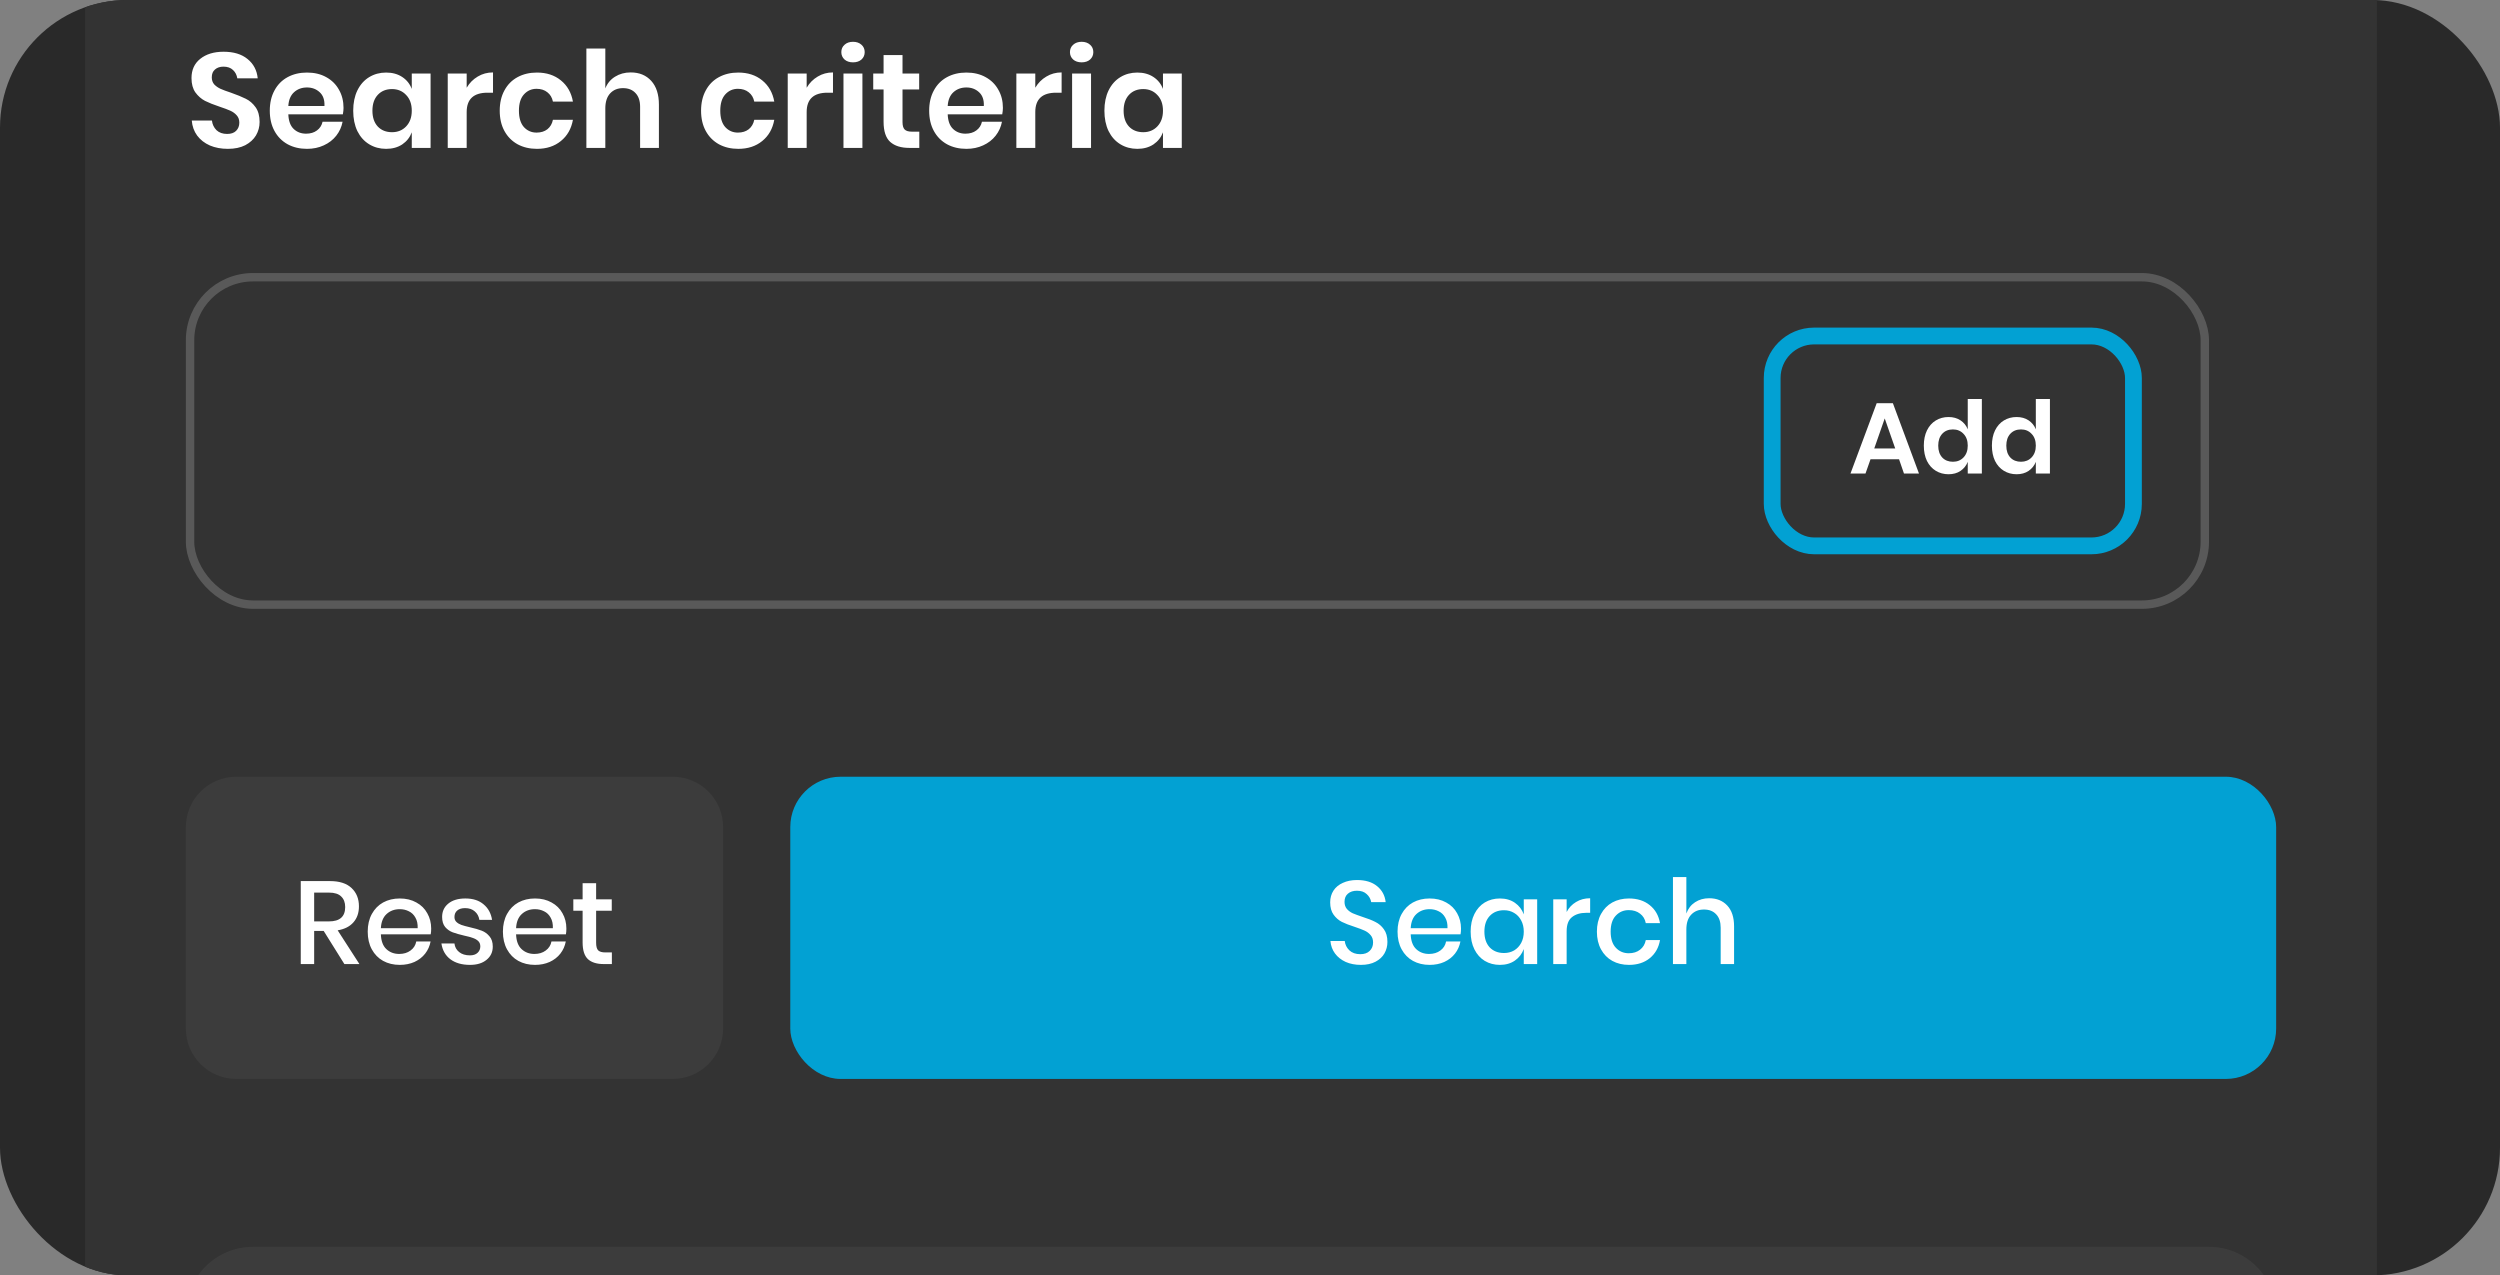 <svg width="345" height="176" viewBox="0 0 345 176" fill="none" xmlns="http://www.w3.org/2000/svg">
<rect x="0" y="0" width="345" height="176" fill="#808080" stroke="none"/>
<g clip-path="url(#clip0_10047_105861)">
<rect width="345" height="176" rx="17.617" fill="#292929"/>
<path d="M11.746 -145.95C11.746 -153.627 17.97 -159.851 25.648 -159.851H314.108C321.786 -159.851 328.01 -153.627 328.01 -145.95V806.534C328.01 814.212 321.786 820.436 314.108 820.436H25.648C17.97 820.436 11.746 814.212 11.746 806.534V-145.95Z" fill="#333333"/>
<path d="M35.825 16.834C35.825 17.501 35.658 18.119 35.324 18.688C34.99 19.244 34.496 19.695 33.841 20.041C33.186 20.374 32.389 20.541 31.45 20.541C30.523 20.541 29.695 20.387 28.966 20.078C28.237 19.756 27.65 19.299 27.205 18.706C26.773 18.113 26.526 17.421 26.464 16.63H29.244C29.306 17.162 29.516 17.606 29.875 17.965C30.245 18.311 30.733 18.484 31.339 18.484C31.883 18.484 32.297 18.342 32.581 18.057C32.877 17.761 33.026 17.384 33.026 16.927C33.026 16.519 32.908 16.185 32.673 15.926C32.439 15.654 32.142 15.438 31.784 15.277C31.425 15.116 30.931 14.931 30.301 14.721C29.485 14.449 28.818 14.183 28.299 13.924C27.78 13.652 27.335 13.263 26.965 12.756C26.606 12.249 26.427 11.588 26.427 10.773C26.427 9.648 26.828 8.765 27.632 8.122C28.447 7.467 29.522 7.14 30.857 7.14C32.241 7.14 33.341 7.474 34.156 8.141C34.984 8.808 35.454 9.698 35.565 10.81H32.748C32.673 10.34 32.476 9.957 32.154 9.661C31.833 9.352 31.395 9.197 30.838 9.197C30.357 9.197 29.967 9.327 29.671 9.587C29.374 9.834 29.226 10.198 29.226 10.68C29.226 11.063 29.337 11.384 29.559 11.644C29.794 11.891 30.085 12.095 30.431 12.256C30.789 12.416 31.271 12.595 31.876 12.793C32.717 13.09 33.396 13.368 33.915 13.627C34.447 13.887 34.898 14.276 35.268 14.795C35.639 15.314 35.825 15.994 35.825 16.834ZM47.407 14.888C47.407 15.147 47.376 15.444 47.314 15.777H39.789C39.826 16.692 40.073 17.365 40.53 17.798C40.987 18.23 41.556 18.447 42.235 18.447C42.841 18.447 43.341 18.298 43.737 18.002C44.145 17.705 44.404 17.304 44.515 16.797H47.277C47.141 17.514 46.851 18.156 46.406 18.725C45.961 19.293 45.386 19.738 44.682 20.059C43.99 20.381 43.218 20.541 42.365 20.541C41.364 20.541 40.474 20.331 39.696 19.911C38.917 19.478 38.312 18.867 37.88 18.076C37.447 17.285 37.231 16.352 37.231 15.277C37.231 14.202 37.447 13.269 37.88 12.478C38.312 11.675 38.917 11.063 39.696 10.643C40.474 10.223 41.364 10.013 42.365 10.013C43.378 10.013 44.262 10.223 45.016 10.643C45.782 11.063 46.369 11.644 46.777 12.386C47.197 13.114 47.407 13.949 47.407 14.888ZM44.775 14.628C44.812 13.788 44.589 13.152 44.107 12.719C43.638 12.287 43.057 12.07 42.365 12.07C41.661 12.07 41.068 12.287 40.586 12.719C40.104 13.152 39.838 13.788 39.789 14.628H44.775ZM53.284 10.013C54.149 10.013 54.891 10.217 55.509 10.625C56.126 11.032 56.565 11.582 56.825 12.274V10.143H59.42V20.411H56.825V18.261C56.565 18.953 56.126 19.509 55.509 19.93C54.891 20.337 54.149 20.541 53.284 20.541C52.419 20.541 51.641 20.331 50.949 19.911C50.257 19.491 49.713 18.885 49.318 18.094C48.935 17.291 48.743 16.352 48.743 15.277C48.743 14.202 48.935 13.269 49.318 12.478C49.713 11.675 50.257 11.063 50.949 10.643C51.641 10.223 52.419 10.013 53.284 10.013ZM54.1 12.293C53.284 12.293 52.629 12.559 52.135 13.09C51.641 13.621 51.394 14.35 51.394 15.277C51.394 16.204 51.641 16.933 52.135 17.464C52.629 17.983 53.284 18.243 54.1 18.243C54.891 18.243 55.539 17.977 56.046 17.446C56.565 16.902 56.825 16.179 56.825 15.277C56.825 14.363 56.565 13.64 56.046 13.108C55.539 12.565 54.891 12.293 54.1 12.293ZM64.402 12.107C64.785 11.453 65.291 10.94 65.921 10.569C66.552 10.186 67.256 9.994 68.035 9.994V12.793H67.275C65.359 12.793 64.402 13.683 64.402 15.462V20.411H61.788V10.143H64.402V12.107ZM74.096 10.013C75.419 10.013 76.518 10.371 77.396 11.088C78.285 11.805 78.841 12.781 79.064 14.017H76.302C76.191 13.473 75.938 13.047 75.542 12.738C75.147 12.416 74.646 12.256 74.041 12.256C73.349 12.256 72.768 12.515 72.299 13.034C71.841 13.541 71.613 14.289 71.613 15.277C71.613 16.266 71.841 17.019 72.299 17.538C72.768 18.045 73.349 18.298 74.041 18.298C74.646 18.298 75.147 18.144 75.542 17.835C75.938 17.514 76.191 17.081 76.302 16.537H79.064C78.841 17.773 78.285 18.749 77.396 19.466C76.518 20.183 75.419 20.541 74.096 20.541C73.096 20.541 72.206 20.331 71.427 19.911C70.649 19.478 70.043 18.867 69.611 18.076C69.178 17.285 68.962 16.352 68.962 15.277C68.962 14.202 69.178 13.269 69.611 12.478C70.043 11.675 70.649 11.063 71.427 10.643C72.206 10.223 73.096 10.013 74.096 10.013ZM87.038 9.994C88.224 9.994 89.169 10.384 89.874 11.162C90.578 11.941 90.93 13.034 90.93 14.443V20.411H88.335V14.739C88.335 13.924 88.125 13.294 87.705 12.849C87.285 12.392 86.71 12.163 85.981 12.163C85.24 12.163 84.647 12.404 84.202 12.886C83.757 13.368 83.534 14.06 83.534 14.962V20.411H80.921V6.695H83.534V12.2C83.806 11.508 84.251 10.971 84.869 10.588C85.499 10.192 86.222 9.994 87.038 9.994ZM101.882 10.013C103.204 10.013 104.304 10.371 105.181 11.088C106.071 11.805 106.627 12.781 106.849 14.017H104.087C103.976 13.473 103.723 13.047 103.327 12.738C102.932 12.416 102.432 12.256 101.826 12.256C101.134 12.256 100.553 12.515 100.084 13.034C99.627 13.541 99.398 14.289 99.398 15.277C99.398 16.266 99.627 17.019 100.084 17.538C100.553 18.045 101.134 18.298 101.826 18.298C102.432 18.298 102.932 18.144 103.327 17.835C103.723 17.514 103.976 17.081 104.087 16.537H106.849C106.627 17.773 106.071 18.749 105.181 19.466C104.304 20.183 103.204 20.541 101.882 20.541C100.881 20.541 99.991 20.331 99.213 19.911C98.434 19.478 97.829 18.867 97.396 18.076C96.964 17.285 96.747 16.352 96.747 15.277C96.747 14.202 96.964 13.269 97.396 12.478C97.829 11.675 98.434 11.063 99.213 10.643C99.991 10.223 100.881 10.013 101.882 10.013ZM111.32 12.107C111.703 11.453 112.21 10.94 112.84 10.569C113.47 10.186 114.174 9.994 114.953 9.994V12.793H114.193C112.277 12.793 111.32 13.683 111.32 15.462V20.411H108.706V10.143H111.32V12.107ZM116.103 7.196C116.103 6.775 116.251 6.436 116.548 6.176C116.844 5.904 117.233 5.768 117.715 5.768C118.197 5.768 118.586 5.904 118.883 6.176C119.18 6.436 119.328 6.775 119.328 7.196C119.328 7.603 119.18 7.943 118.883 8.215C118.586 8.474 118.197 8.604 117.715 8.604C117.233 8.604 116.844 8.474 116.548 8.215C116.251 7.943 116.103 7.603 116.103 7.196ZM119.013 10.143V20.411H116.399V10.143H119.013ZM126.864 18.169V20.411H125.492C124.343 20.411 123.459 20.133 122.841 19.577C122.236 19.021 121.933 18.094 121.933 16.797V12.348H120.506V10.143H121.933V7.603H124.547V10.143H126.845V12.348H124.547V16.834C124.547 17.328 124.646 17.674 124.843 17.872C125.041 18.07 125.375 18.169 125.844 18.169H126.864ZM138.401 14.888C138.401 15.147 138.37 15.444 138.309 15.777H130.783C130.82 16.692 131.067 17.365 131.525 17.798C131.982 18.23 132.55 18.447 133.23 18.447C133.835 18.447 134.336 18.298 134.731 18.002C135.139 17.705 135.399 17.304 135.51 16.797H138.272C138.136 17.514 137.845 18.156 137.4 18.725C136.956 19.293 136.381 19.738 135.677 20.059C134.985 20.381 134.212 20.541 133.36 20.541C132.359 20.541 131.469 20.331 130.691 19.911C129.912 19.478 129.307 18.867 128.874 18.076C128.442 17.285 128.225 16.352 128.225 15.277C128.225 14.202 128.442 13.269 128.874 12.478C129.307 11.675 129.912 11.063 130.691 10.643C131.469 10.223 132.359 10.013 133.36 10.013C134.373 10.013 135.256 10.223 136.01 10.643C136.776 11.063 137.363 11.644 137.771 12.386C138.191 13.114 138.401 13.949 138.401 14.888ZM135.769 14.628C135.806 13.788 135.584 13.152 135.102 12.719C134.632 12.287 134.052 12.07 133.36 12.07C132.655 12.07 132.062 12.287 131.58 12.719C131.098 13.152 130.833 13.788 130.783 14.628H135.769ZM142.87 12.107C143.253 11.453 143.76 10.94 144.39 10.569C145.02 10.186 145.725 9.994 146.503 9.994V12.793H145.743C143.828 12.793 142.87 13.683 142.87 15.462V20.411H140.257V10.143H142.87V12.107ZM147.653 7.196C147.653 6.775 147.801 6.436 148.098 6.176C148.394 5.904 148.784 5.768 149.266 5.768C149.748 5.768 150.137 5.904 150.433 6.176C150.73 6.436 150.878 6.775 150.878 7.196C150.878 7.603 150.73 7.943 150.433 8.215C150.137 8.474 149.748 8.604 149.266 8.604C148.784 8.604 148.394 8.474 148.098 8.215C147.801 7.943 147.653 7.603 147.653 7.196ZM150.563 10.143V20.411H147.95V10.143H150.563ZM156.95 10.013C157.815 10.013 158.556 10.217 159.174 10.625C159.792 11.032 160.23 11.582 160.49 12.274V10.143H163.085V20.411H160.49V18.261C160.23 18.953 159.792 19.509 159.174 19.93C158.556 20.337 157.815 20.541 156.95 20.541C156.085 20.541 155.306 20.331 154.614 19.911C153.922 19.491 153.378 18.885 152.983 18.094C152.6 17.291 152.408 16.352 152.408 15.277C152.408 14.202 152.6 13.269 152.983 12.478C153.378 11.675 153.922 11.063 154.614 10.643C155.306 10.223 156.085 10.013 156.95 10.013ZM157.765 12.293C156.95 12.293 156.295 12.559 155.8 13.09C155.306 13.621 155.059 14.35 155.059 15.277C155.059 16.204 155.306 16.933 155.8 17.464C156.295 17.983 156.95 18.243 157.765 18.243C158.556 18.243 159.205 17.977 159.711 17.446C160.23 16.902 160.49 16.179 160.49 15.277C160.49 14.363 160.23 13.64 159.711 13.108C159.205 12.565 158.556 12.293 157.765 12.293Z" fill="white"/>
<rect x="26.228" y="38.258" width="278.034" height="45.181" rx="8.689" stroke="#CFCFCF" stroke-opacity="0.25" stroke-width="1.158"/>
<rect x="244.561" y="46.368" width="49.852" height="28.962" rx="5.792" stroke="#02A1D3" stroke-width="2.317"/>
<path d="M262.067 63.375H258.133L257.438 65.349H255.366L258.981 55.645H261.219L264.82 65.349H262.748L262.067 63.375ZM261.539 61.887L260.093 57.744L258.647 61.887H261.539ZM268.894 57.55C269.543 57.55 270.094 57.703 270.549 58.008C271.012 58.314 271.346 58.727 271.549 59.246V55.061H273.496V65.349H271.549V63.736C271.346 64.255 271.012 64.672 270.549 64.987C270.094 65.293 269.543 65.446 268.894 65.446C268.246 65.446 267.662 65.288 267.143 64.973C266.624 64.658 266.216 64.204 265.919 63.611C265.632 63.008 265.488 62.304 265.488 61.498C265.488 60.692 265.632 59.992 265.919 59.399C266.216 58.796 266.624 58.337 267.143 58.022C267.662 57.707 268.246 57.55 268.894 57.55ZM269.506 59.26C268.894 59.26 268.403 59.459 268.032 59.858C267.662 60.256 267.476 60.803 267.476 61.498C267.476 62.193 267.662 62.74 268.032 63.138C268.403 63.528 268.894 63.722 269.506 63.722C270.099 63.722 270.586 63.523 270.966 63.124C271.355 62.717 271.549 62.174 271.549 61.498C271.549 60.812 271.355 60.27 270.966 59.871C270.586 59.464 270.099 59.26 269.506 59.26ZM278.289 57.55C278.938 57.55 279.489 57.703 279.943 58.008C280.406 58.314 280.74 58.727 280.944 59.246V55.061H282.89V65.349H280.944V63.736C280.74 64.255 280.406 64.672 279.943 64.987C279.489 65.293 278.938 65.446 278.289 65.446C277.64 65.446 277.056 65.288 276.537 64.973C276.018 64.658 275.61 64.204 275.314 63.611C275.026 63.008 274.883 62.304 274.883 61.498C274.883 60.692 275.026 59.992 275.314 59.399C275.61 58.796 276.018 58.337 276.537 58.022C277.056 57.707 277.64 57.55 278.289 57.55ZM278.9 59.26C278.289 59.26 277.798 59.459 277.427 59.858C277.056 60.256 276.871 60.803 276.871 61.498C276.871 62.193 277.056 62.74 277.427 63.138C277.798 63.528 278.289 63.722 278.9 63.722C279.494 63.722 279.98 63.523 280.36 63.124C280.749 62.717 280.944 62.174 280.944 61.498C280.944 60.812 280.749 60.27 280.36 59.871C279.98 59.464 279.494 59.26 278.9 59.26Z" fill="white"/>
<path d="M25.648 114.139C25.648 110.3 28.76 107.188 32.599 107.188H92.84C96.679 107.188 99.791 110.3 99.791 114.139V141.942C99.791 145.781 96.679 148.893 92.84 148.893H32.599C28.76 148.893 25.648 145.781 25.648 141.942V114.139Z" fill="#E6E6E6" fill-opacity="0.05"/>
<path d="M47.523 133.04L44.668 128.467H43.354V133.04H41.505V121.59H45.544C46.852 121.59 47.842 121.909 48.512 122.547C49.193 123.185 49.534 124.028 49.534 125.077C49.534 125.974 49.28 126.71 48.772 127.283C48.274 127.856 47.55 128.223 46.598 128.386L49.599 133.04H47.523ZM43.354 127.153H45.398C46.89 127.153 47.636 126.493 47.636 125.174C47.636 124.547 47.452 124.061 47.085 123.715C46.728 123.358 46.166 123.179 45.398 123.179H43.354V127.153ZM59.503 128.142C59.503 128.445 59.481 128.71 59.438 128.937H52.561C52.593 129.856 52.848 130.537 53.323 130.981C53.799 131.424 54.388 131.645 55.091 131.645C55.708 131.645 56.227 131.489 56.648 131.175C57.081 130.862 57.346 130.445 57.443 129.926H59.422C59.303 130.553 59.054 131.11 58.675 131.597C58.297 132.083 57.805 132.467 57.2 132.748C56.594 133.019 55.918 133.154 55.172 133.154C54.307 133.154 53.54 132.97 52.869 132.602C52.21 132.235 51.691 131.705 51.312 131.013C50.934 130.321 50.745 129.505 50.745 128.564C50.745 127.634 50.934 126.823 51.312 126.131C51.691 125.439 52.21 124.909 52.869 124.542C53.54 124.174 54.307 123.99 55.172 123.99C56.048 123.99 56.81 124.174 57.459 124.542C58.119 124.899 58.621 125.396 58.967 126.034C59.324 126.661 59.503 127.364 59.503 128.142ZM57.638 128.094C57.659 127.51 57.556 127.023 57.329 126.634C57.113 126.234 56.81 125.942 56.421 125.758C56.043 125.563 55.626 125.466 55.172 125.466C54.448 125.466 53.842 125.688 53.356 126.131C52.869 126.574 52.604 127.229 52.561 128.094H57.638ZM64.223 123.99C65.272 123.99 66.11 124.261 66.737 124.801C67.375 125.331 67.764 126.045 67.905 126.942H66.153C66.078 126.456 65.867 126.066 65.521 125.774C65.186 125.472 64.737 125.32 64.175 125.32C63.71 125.32 63.348 125.434 63.088 125.661C62.839 125.877 62.715 126.174 62.715 126.553C62.715 126.834 62.807 127.061 62.991 127.234C63.175 127.407 63.402 127.542 63.672 127.639C63.953 127.737 64.348 127.845 64.856 127.964C65.526 128.115 66.067 128.272 66.478 128.434C66.9 128.596 67.256 128.856 67.548 129.213C67.851 129.559 68.002 130.034 68.002 130.64C68.002 131.386 67.716 131.991 67.143 132.456C66.581 132.921 65.818 133.154 64.856 133.154C63.742 133.154 62.839 132.894 62.147 132.375C61.466 131.856 61.055 131.132 60.915 130.202H62.715C62.769 130.689 62.985 131.083 63.364 131.386C63.742 131.689 64.24 131.84 64.856 131.84C65.299 131.84 65.645 131.727 65.894 131.5C66.153 131.262 66.283 130.964 66.283 130.607C66.283 130.294 66.186 130.045 65.991 129.861C65.797 129.678 65.553 129.537 65.261 129.44C64.969 129.332 64.569 129.223 64.061 129.115C63.413 128.964 62.883 128.813 62.472 128.661C62.072 128.51 61.726 128.267 61.434 127.931C61.153 127.585 61.012 127.12 61.012 126.537C61.012 125.78 61.293 125.169 61.855 124.704C62.428 124.228 63.218 123.99 64.223 123.99ZM78.16 128.142C78.16 128.445 78.139 128.71 78.096 128.937H71.219C71.251 129.856 71.505 130.537 71.981 130.981C72.457 131.424 73.046 131.645 73.749 131.645C74.365 131.645 74.884 131.489 75.306 131.175C75.738 130.862 76.003 130.445 76.101 129.926H78.079C77.96 130.553 77.712 131.11 77.333 131.597C76.955 132.083 76.463 132.467 75.857 132.748C75.252 133.019 74.576 133.154 73.83 133.154C72.965 133.154 72.197 132.97 71.527 132.602C70.867 132.235 70.348 131.705 69.97 131.013C69.592 130.321 69.402 129.505 69.402 128.564C69.402 127.634 69.592 126.823 69.97 126.131C70.348 125.439 70.867 124.909 71.527 124.542C72.197 124.174 72.965 123.99 73.83 123.99C74.706 123.99 75.468 124.174 76.117 124.542C76.776 124.899 77.279 125.396 77.625 126.034C77.982 126.661 78.16 127.364 78.16 128.142ZM76.295 128.094C76.317 127.51 76.214 127.023 75.987 126.634C75.771 126.234 75.468 125.942 75.079 125.758C74.7 125.563 74.284 125.466 73.83 125.466C73.106 125.466 72.5 125.688 72.014 126.131C71.527 126.574 71.262 127.229 71.219 128.094H76.295ZM84.438 131.435V133.04H83.303C82.351 133.04 81.627 132.813 81.13 132.359C80.643 131.894 80.4 131.126 80.4 130.056V125.677H79.118V124.104H80.4V121.882H82.265V124.104H84.422V125.677H82.265V130.088C82.265 130.597 82.357 130.948 82.541 131.143C82.735 131.337 83.07 131.435 83.546 131.435H84.438Z" fill="white"/>
<rect x="109.059" y="107.188" width="205.05" height="41.705" rx="6.951" fill="#02A1D3"/>
<path d="M191.464 129.991C191.464 130.553 191.329 131.078 191.058 131.564C190.788 132.04 190.377 132.424 189.826 132.716C189.274 133.008 188.599 133.154 187.798 133.154C187.02 133.154 186.323 133.019 185.706 132.748C185.09 132.467 184.598 132.078 184.23 131.581C183.863 131.083 183.652 130.51 183.598 129.861H185.576C185.631 130.359 185.841 130.786 186.209 131.143C186.587 131.5 187.09 131.678 187.717 131.678C188.28 131.678 188.712 131.527 189.015 131.224C189.328 130.921 189.485 130.532 189.485 130.056C189.485 129.645 189.372 129.31 189.145 129.05C188.917 128.78 188.636 128.569 188.301 128.418C187.966 128.267 187.506 128.094 186.923 127.899C186.209 127.672 185.625 127.445 185.171 127.218C184.728 126.991 184.349 126.661 184.036 126.228C183.722 125.796 183.565 125.228 183.565 124.525C183.565 123.909 183.717 123.369 184.019 122.904C184.322 122.439 184.755 122.082 185.317 121.833C185.879 121.574 186.528 121.444 187.263 121.444C188.431 121.444 189.355 121.725 190.037 122.287C190.729 122.85 191.123 123.585 191.221 124.493H189.226C189.15 124.061 188.945 123.693 188.609 123.39C188.285 123.077 187.836 122.92 187.263 122.92C186.744 122.92 186.328 123.055 186.014 123.325C185.701 123.585 185.544 123.963 185.544 124.461C185.544 124.85 185.652 125.174 185.868 125.434C186.085 125.682 186.355 125.882 186.679 126.034C187.015 126.174 187.469 126.342 188.042 126.537C188.766 126.764 189.355 126.996 189.81 127.234C190.274 127.461 190.664 127.796 190.977 128.24C191.302 128.683 191.464 129.267 191.464 129.991ZM201.619 128.142C201.619 128.445 201.597 128.71 201.554 128.937H194.677C194.71 129.856 194.964 130.537 195.439 130.981C195.915 131.424 196.504 131.645 197.207 131.645C197.824 131.645 198.343 131.489 198.764 131.175C199.197 130.862 199.462 130.445 199.559 129.926H201.538C201.419 130.553 201.17 131.11 200.792 131.597C200.413 132.083 199.921 132.467 199.316 132.748C198.71 133.019 198.034 133.154 197.288 133.154C196.423 133.154 195.656 132.97 194.985 132.602C194.326 132.235 193.807 131.705 193.428 131.013C193.05 130.321 192.861 129.505 192.861 128.564C192.861 127.634 193.05 126.823 193.428 126.131C193.807 125.439 194.326 124.909 194.985 124.542C195.656 124.174 196.423 123.99 197.288 123.99C198.164 123.99 198.926 124.174 199.575 124.542C200.235 124.899 200.738 125.396 201.084 126.034C201.44 126.661 201.619 127.364 201.619 128.142ZM199.754 128.094C199.775 127.51 199.672 127.023 199.445 126.634C199.229 126.234 198.926 125.942 198.537 125.758C198.159 125.563 197.742 125.466 197.288 125.466C196.564 125.466 195.958 125.688 195.472 126.131C194.985 126.574 194.72 127.229 194.677 128.094H199.754ZM206.988 123.99C207.799 123.99 208.491 124.19 209.064 124.59C209.637 124.99 210.043 125.52 210.281 126.18V124.104H212.13V133.04H210.281V130.964C210.043 131.624 209.637 132.154 209.064 132.554C208.491 132.954 207.799 133.154 206.988 133.154C206.21 133.154 205.512 132.97 204.896 132.602C204.291 132.235 203.815 131.705 203.469 131.013C203.123 130.321 202.95 129.505 202.95 128.564C202.95 127.634 203.123 126.823 203.469 126.131C203.815 125.439 204.291 124.909 204.896 124.542C205.512 124.174 206.21 123.99 206.988 123.99ZM207.556 125.612C206.734 125.612 206.075 125.877 205.577 126.407C205.091 126.926 204.847 127.645 204.847 128.564C204.847 129.483 205.091 130.207 205.577 130.737C206.075 131.256 206.734 131.516 207.556 131.516C208.075 131.516 208.54 131.397 208.951 131.159C209.362 130.91 209.686 130.564 209.924 130.121C210.162 129.678 210.281 129.159 210.281 128.564C210.281 127.98 210.162 127.466 209.924 127.023C209.686 126.569 209.362 126.223 208.951 125.985C208.54 125.736 208.075 125.612 207.556 125.612ZM216.197 125.855C216.5 125.272 216.932 124.812 217.495 124.477C218.057 124.131 218.706 123.958 219.441 123.958V125.969H218.89C218.079 125.969 217.424 126.169 216.927 126.569C216.441 126.958 216.197 127.607 216.197 128.515V133.04H214.348V124.104H216.197V125.855ZM224.8 123.99C225.957 123.99 226.914 124.298 227.671 124.915C228.427 125.52 228.898 126.347 229.082 127.396H227.119C227.011 126.834 226.746 126.396 226.324 126.082C225.914 125.758 225.395 125.596 224.767 125.596C224.054 125.596 223.459 125.85 222.983 126.358C222.508 126.856 222.27 127.591 222.27 128.564C222.27 129.537 222.508 130.278 222.983 130.786C223.459 131.294 224.054 131.548 224.767 131.548C225.395 131.548 225.914 131.386 226.324 131.062C226.746 130.737 227.011 130.294 227.119 129.732H229.082C228.898 130.78 228.427 131.613 227.671 132.229C226.914 132.846 225.957 133.154 224.8 133.154C223.935 133.154 223.167 132.97 222.497 132.602C221.837 132.235 221.318 131.705 220.94 131.013C220.561 130.321 220.372 129.505 220.372 128.564C220.372 127.634 220.561 126.823 220.94 126.131C221.318 125.439 221.837 124.909 222.497 124.542C223.167 124.174 223.935 123.99 224.8 123.99ZM235.863 123.958C236.901 123.958 237.734 124.293 238.361 124.963C238.988 125.634 239.302 126.591 239.302 127.834V133.04H237.453V128.029C237.453 127.229 237.247 126.612 236.836 126.18C236.425 125.736 235.863 125.515 235.15 125.515C234.414 125.515 233.825 125.753 233.382 126.228C232.938 126.693 232.717 127.38 232.717 128.288V133.04H230.868V121.038H232.717V126.066C232.955 125.396 233.355 124.877 233.917 124.509C234.479 124.142 235.128 123.958 235.863 123.958Z" fill="white"/>
<path d="M25.648 181.33C25.648 176.212 29.798 172.062 34.916 172.062H304.841C309.959 172.062 314.109 176.212 314.109 181.33V792.633C314.109 797.751 309.959 801.9 304.841 801.9H34.916C29.798 801.9 25.648 797.751 25.648 792.633V181.33Z" fill="#434343" fill-opacity="0.6"/>
</g>
<defs>
<clipPath id="clip0_10047_105861">
<rect width="345" height="176" rx="17.617" fill="white"/>
</clipPath>
</defs>
</svg>
